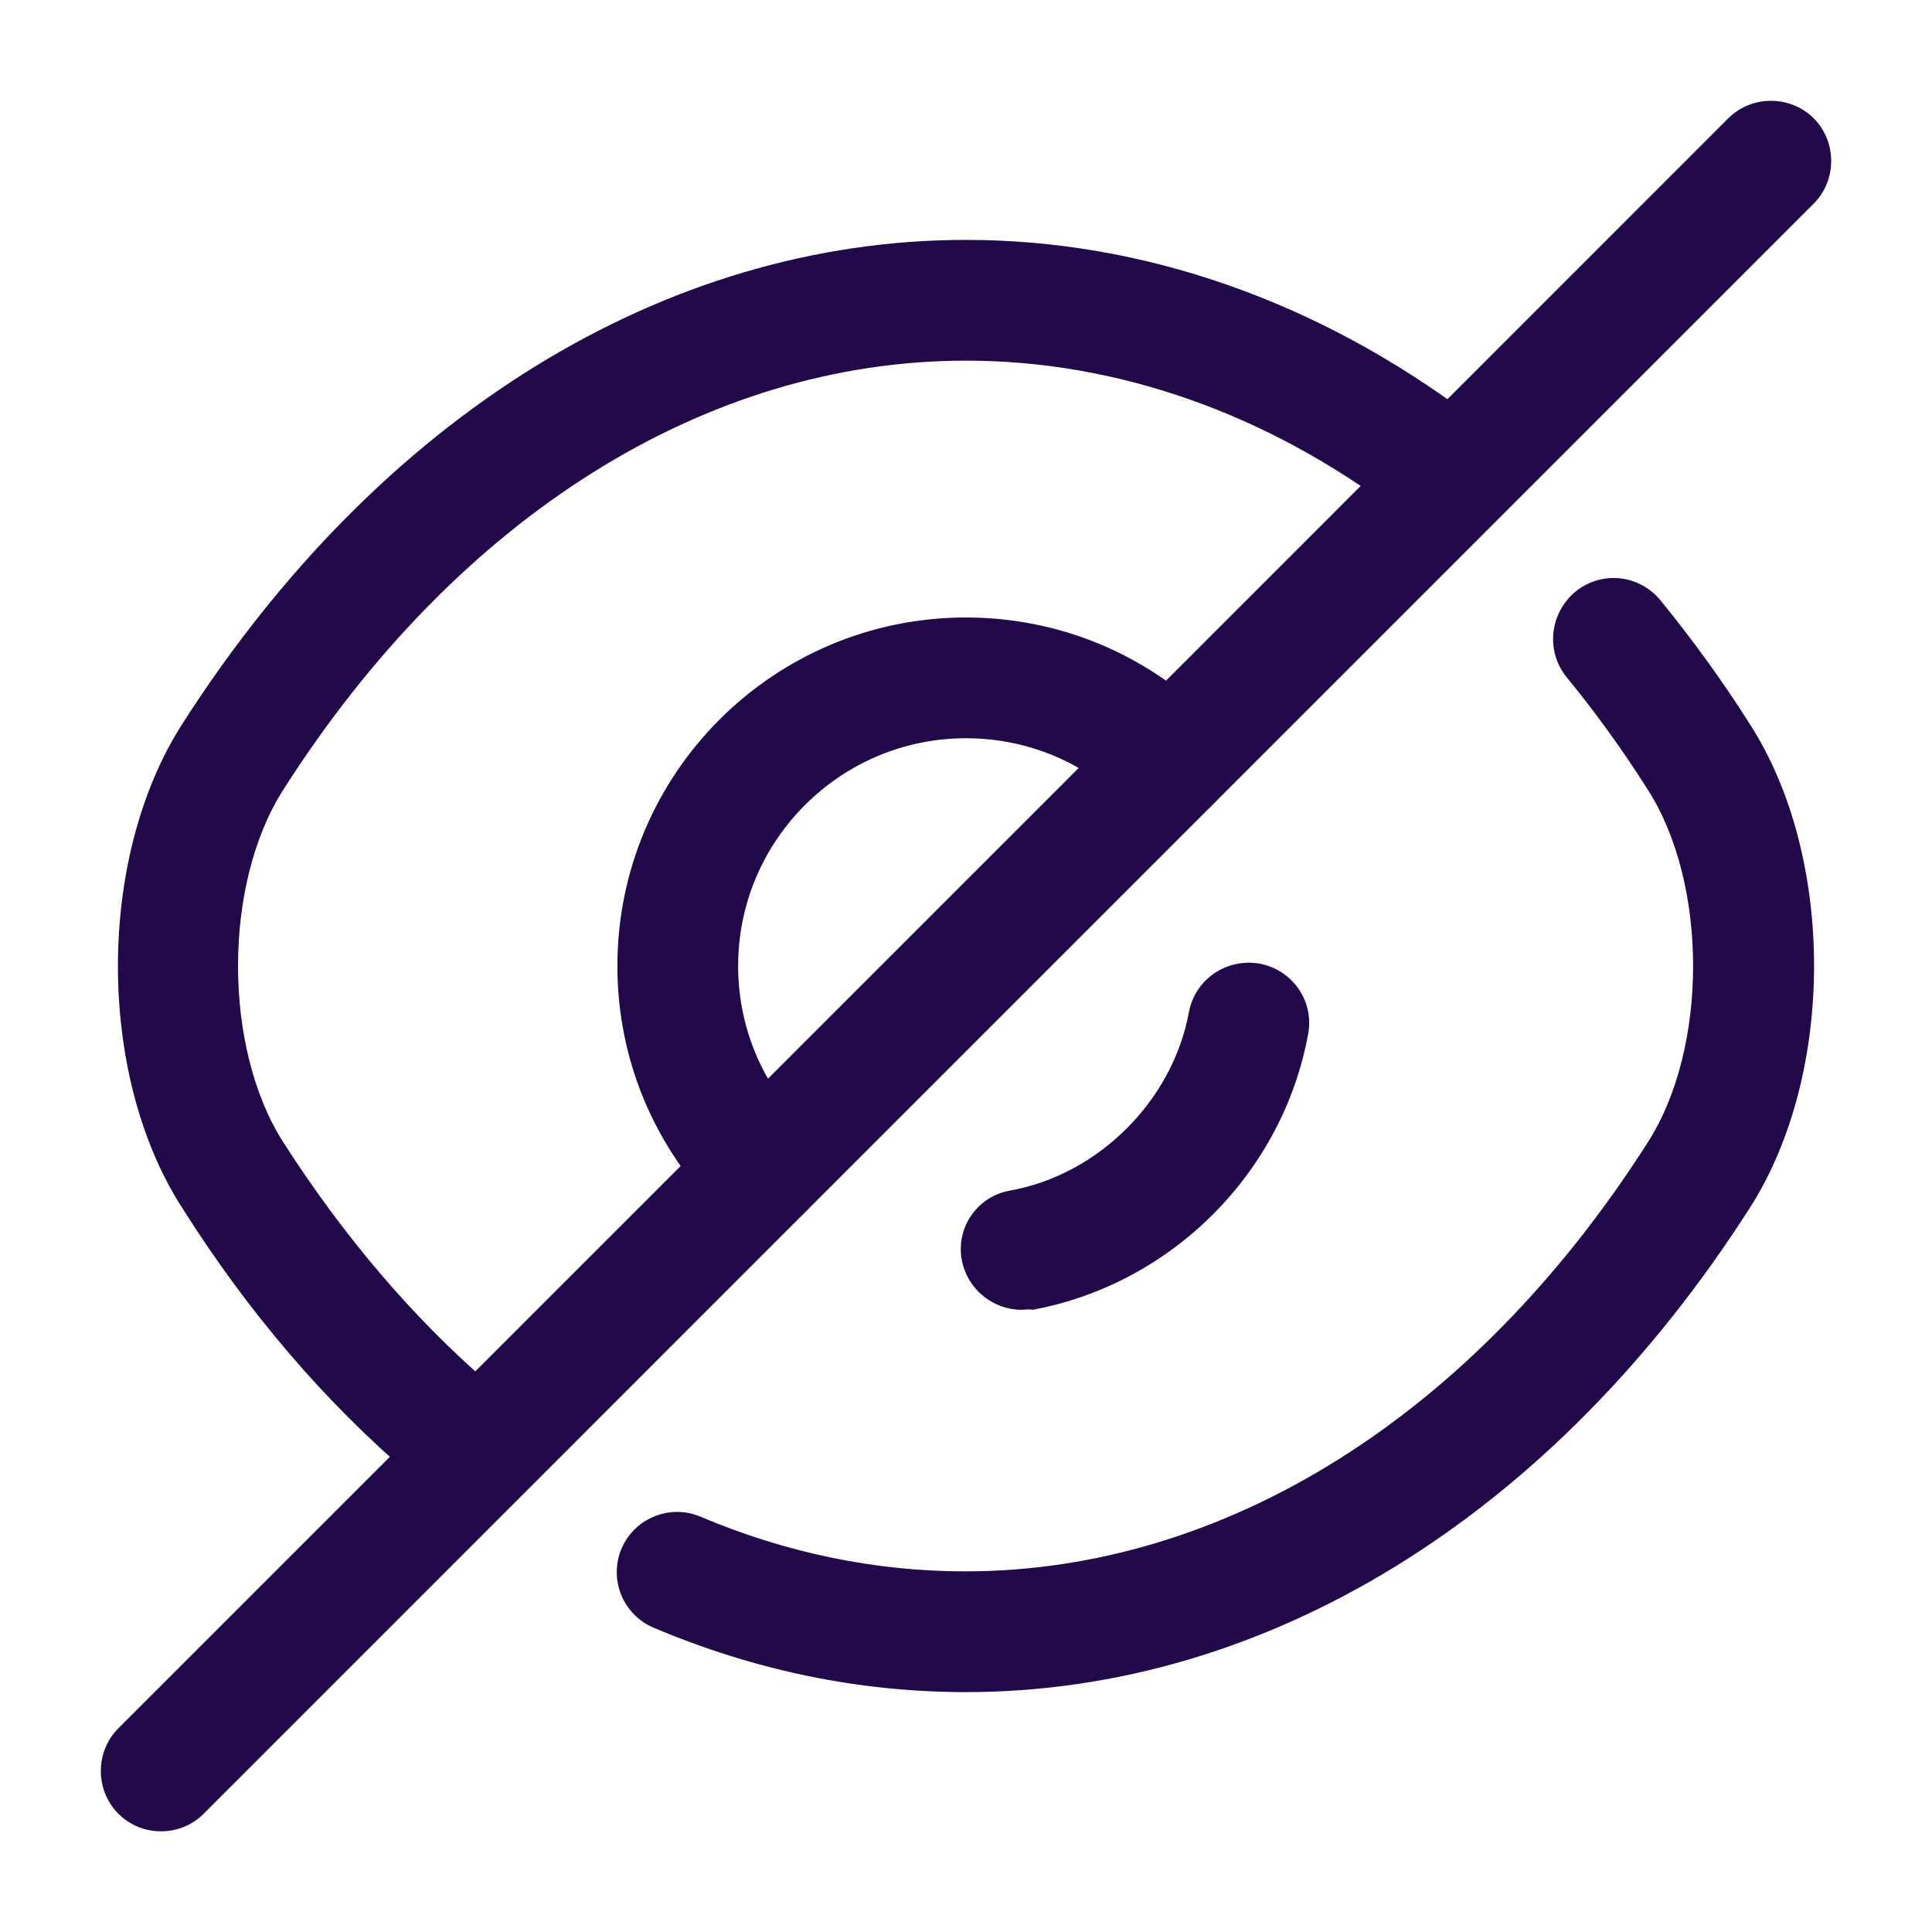 <svg width="18" height="18" viewBox="0 0 18 18" fill="none" xmlns="http://www.w3.org/2000/svg">
<path d="M7.102 11.46C6.96 11.46 6.817 11.408 6.705 11.295C6.09 10.68 5.752 9.863 5.752 9C5.752 7.207 7.207 5.753 9 5.753C9.862 5.753 10.68 6.09 11.295 6.705C11.4 6.81 11.46 6.952 11.46 7.103C11.46 7.253 11.4 7.395 11.295 7.5L7.5 11.295C7.387 11.408 7.245 11.46 7.102 11.46ZM9 6.878C7.83 6.878 6.877 7.83 6.877 9C6.877 9.375 6.975 9.735 7.155 10.05L10.05 7.155C9.735 6.975 9.375 6.878 9 6.878Z" fill="#21094A"/>
<path d="M4.2 13.883C4.072 13.883 3.937 13.838 3.832 13.748C3.03 13.065 2.31 12.225 1.695 11.25C0.9 10.012 0.9 7.995 1.695 6.75C3.525 3.885 6.187 2.235 9 2.235C10.65 2.235 12.277 2.805 13.702 3.877C13.95 4.065 14.002 4.417 13.815 4.665C13.627 4.912 13.275 4.965 13.027 4.777C11.797 3.847 10.402 3.36 9 3.36C6.577 3.36 4.26 4.815 2.64 7.357C2.077 8.235 2.077 9.765 2.64 10.643C3.202 11.52 3.847 12.277 4.56 12.893C4.792 13.095 4.822 13.447 4.62 13.688C4.515 13.815 4.357 13.883 4.2 13.883Z" fill="#21094A"/>
<path d="M9 15.765C8.002 15.765 7.027 15.562 6.09 15.165C5.805 15.045 5.67 14.715 5.79 14.43C5.91 14.145 6.24 14.01 6.525 14.13C7.32 14.467 8.152 14.64 8.992 14.64C11.415 14.64 13.732 13.185 15.352 10.643C15.915 9.765 15.915 8.235 15.352 7.357C15.12 6.99 14.865 6.638 14.595 6.308C14.4 6.067 14.437 5.715 14.677 5.513C14.917 5.317 15.27 5.348 15.472 5.595C15.765 5.955 16.05 6.345 16.305 6.75C17.1 7.987 17.1 10.005 16.305 11.25C14.475 14.115 11.812 15.765 9 15.765Z" fill="#21094A"/>
<path d="M9.517 12.203C9.255 12.203 9.015 12.015 8.962 11.745C8.902 11.438 9.105 11.145 9.412 11.092C10.237 10.943 10.927 10.252 11.077 9.428C11.137 9.12 11.43 8.925 11.737 8.978C12.045 9.038 12.247 9.33 12.187 9.638C11.947 10.935 10.912 11.963 9.622 12.203C9.585 12.195 9.555 12.203 9.517 12.203Z" fill="#21094A"/>
<path d="M1.5 17.062C1.358 17.062 1.215 17.01 1.103 16.898C0.885 16.68 0.885 16.32 1.103 16.102L6.705 10.5C6.923 10.283 7.283 10.283 7.5 10.5C7.718 10.717 7.718 11.078 7.5 11.295L1.898 16.898C1.785 17.01 1.643 17.062 1.5 17.062Z" fill="#21094A"/>
<path d="M10.898 7.665C10.755 7.665 10.613 7.612 10.5 7.5C10.283 7.282 10.283 6.922 10.5 6.705L16.102 1.102C16.32 0.885 16.68 0.885 16.898 1.102C17.115 1.32 17.115 1.68 16.898 1.897L11.295 7.5C11.182 7.612 11.04 7.665 10.898 7.665Z" fill="#21094A"/>
</svg>
